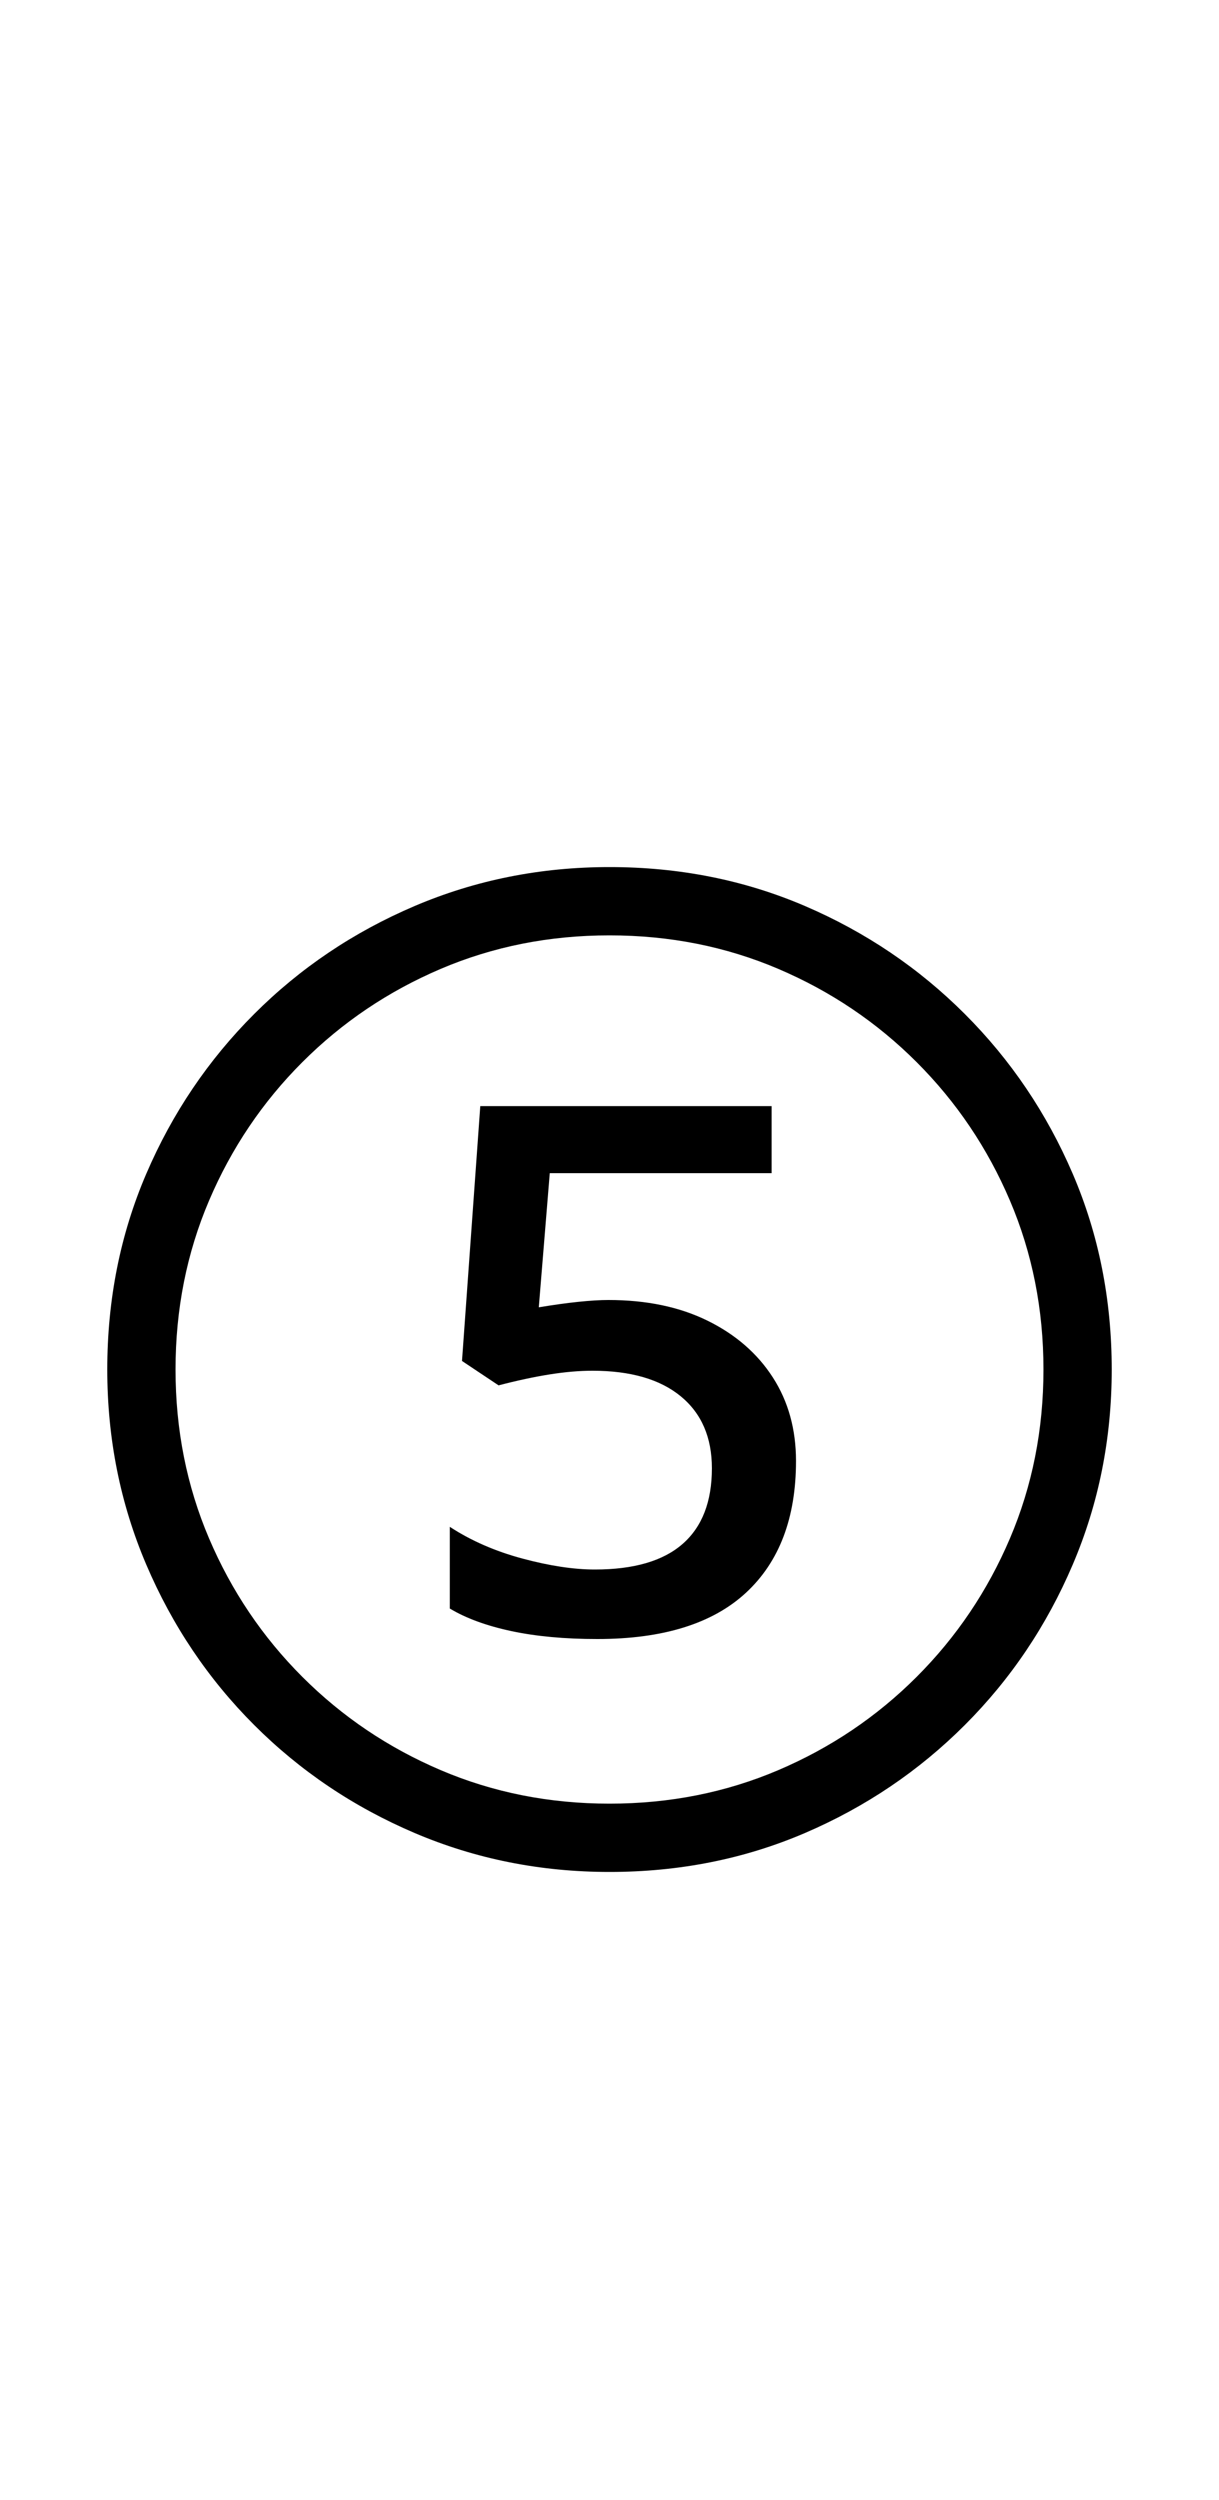 <?xml version="1.0" encoding="UTF-8" standalone="no"?>
<!DOCTYPE svg PUBLIC "-//W3C//DTD SVG 1.1//EN" "http://www.w3.org/Graphics/SVG/1.1/DTD/svg11.dtd">
 <svg xmlns="http://www.w3.org/2000/svg" xmlns:xlink="http://www.w3.org/1999/xlink" width="200" height="410"><path fill="black" d="M98 268.80L98 268.80Q90 268.80 83.90 267.50Q77.80 266.20 73.80 263.80L73.80 263.80L73.80 250.40Q79 253.80 85.70 255.60Q92.40 257.40 97.60 257.40L97.60 257.40Q107.20 257.40 112 253.20Q116.80 249 116.80 240.80L116.80 240.80Q116.80 233.20 111.70 229Q106.60 224.80 97.20 224.80L97.20 224.80Q94 224.80 90.20 225.40Q86.40 226 81.80 227.20L81.80 227.20L75.80 223.20L78.80 181.40L126.60 181.40L126.60 192.40L90.20 192.40L88.40 214.40Q92 213.80 94.90 213.50Q97.80 213.20 99.80 213.20L99.80 213.20Q109.20 213.20 116.10 216.60Q123 220 126.80 225.90Q130.60 231.80 130.60 239.60L130.60 239.60Q130.60 253.60 122.40 261.20Q114.20 268.80 98 268.80ZM100 307L100 307Q83 307 68 300.60Q53 294.20 41.70 282.90Q30.40 271.60 24 256.60Q17.60 241.60 17.60 224.60L17.60 224.60Q17.60 207.40 24 192.50Q30.40 177.60 41.70 166.30Q53 155 68 148.60Q83 142.20 100 142.20L100 142.20Q117.20 142.20 132.10 148.60Q147 155 158.30 166.30Q169.60 177.60 176 192.50Q182.40 207.40 182.40 224.60L182.40 224.60Q182.40 241.60 176 256.60Q169.60 271.60 158.30 282.90Q147 294.20 132.10 300.60Q117.20 307 100 307ZM100 295.80L100 295.80Q114.80 295.80 127.70 290.30Q140.60 284.80 150.40 275Q160.20 265.20 165.70 252.30Q171.20 239.40 171.20 224.60L171.20 224.60Q171.20 209.80 165.70 196.90Q160.20 184 150.40 174.20Q140.60 164.40 127.70 158.90Q114.80 153.40 100 153.40L100 153.40Q85.20 153.40 72.30 158.90Q59.40 164.40 49.60 174.20Q39.80 184 34.30 196.90Q28.80 209.80 28.80 224.60L28.80 224.60Q28.80 239.40 34.30 252.30Q39.80 265.20 49.60 275Q59.40 284.80 72.30 290.30Q85.20 295.80 100 295.80Z"/></svg>